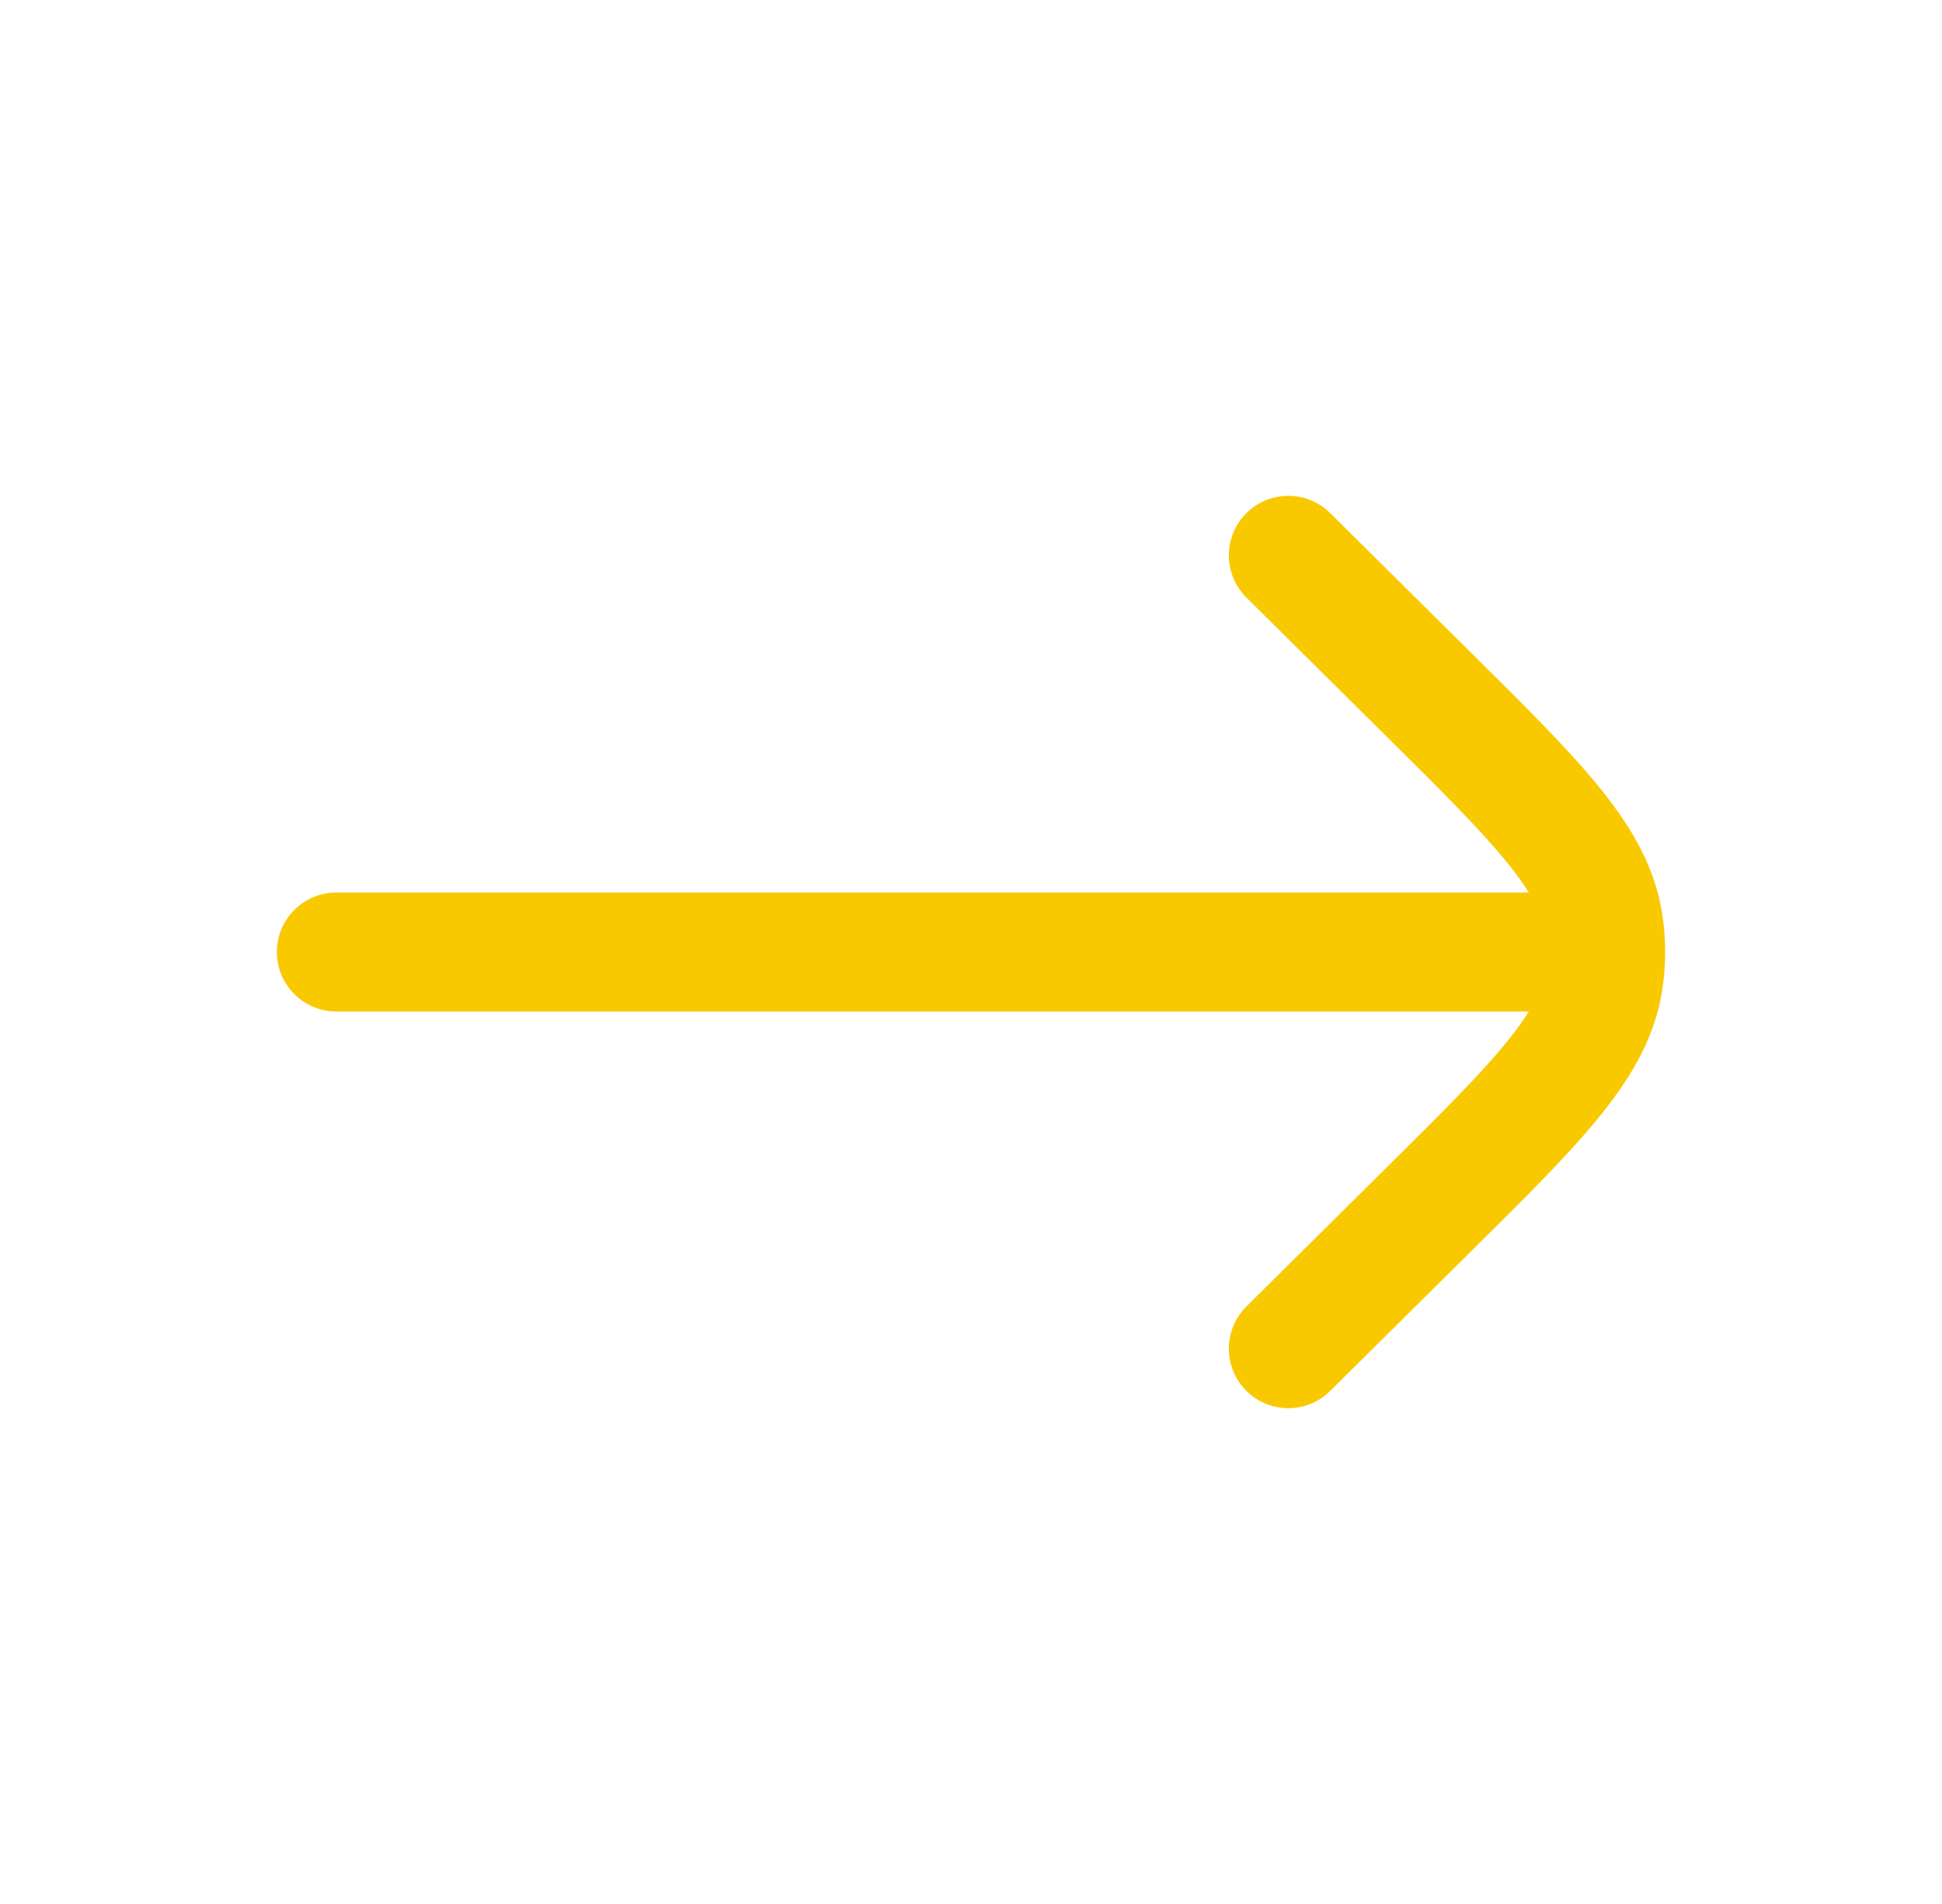 <svg width="51" height="50" viewBox="0 0 51 50" fill="none" xmlns="http://www.w3.org/2000/svg">
<path d="M34.933 13.474C34.321 12.867 33.331 12.871 32.724 13.484C32.116 14.097 32.121 15.086 32.734 15.694L36.406 19.334C37.897 20.811 38.919 21.828 39.611 22.69C39.836 22.97 40.012 23.216 40.148 23.438L8.834 23.438C7.971 23.438 7.271 24.138 7.271 25.001C7.271 25.864 7.971 26.563 8.834 26.563L40.148 26.563C40.012 26.785 39.836 27.032 39.611 27.312C38.919 28.173 37.897 29.19 36.406 30.667L32.734 34.307C32.121 34.915 32.116 35.904 32.724 36.517C33.331 37.13 34.321 37.135 34.933 36.527L38.672 32.821C40.081 31.426 41.232 30.285 42.048 29.268C42.897 28.212 43.511 27.139 43.675 25.851C43.711 25.569 43.729 25.285 43.729 25.001C43.729 24.717 43.711 24.433 43.675 24.15C43.511 22.863 42.897 21.79 42.048 20.733C41.232 19.716 40.081 18.576 38.672 17.18L34.933 13.474Z" fill="#F9C900"/>
</svg>
